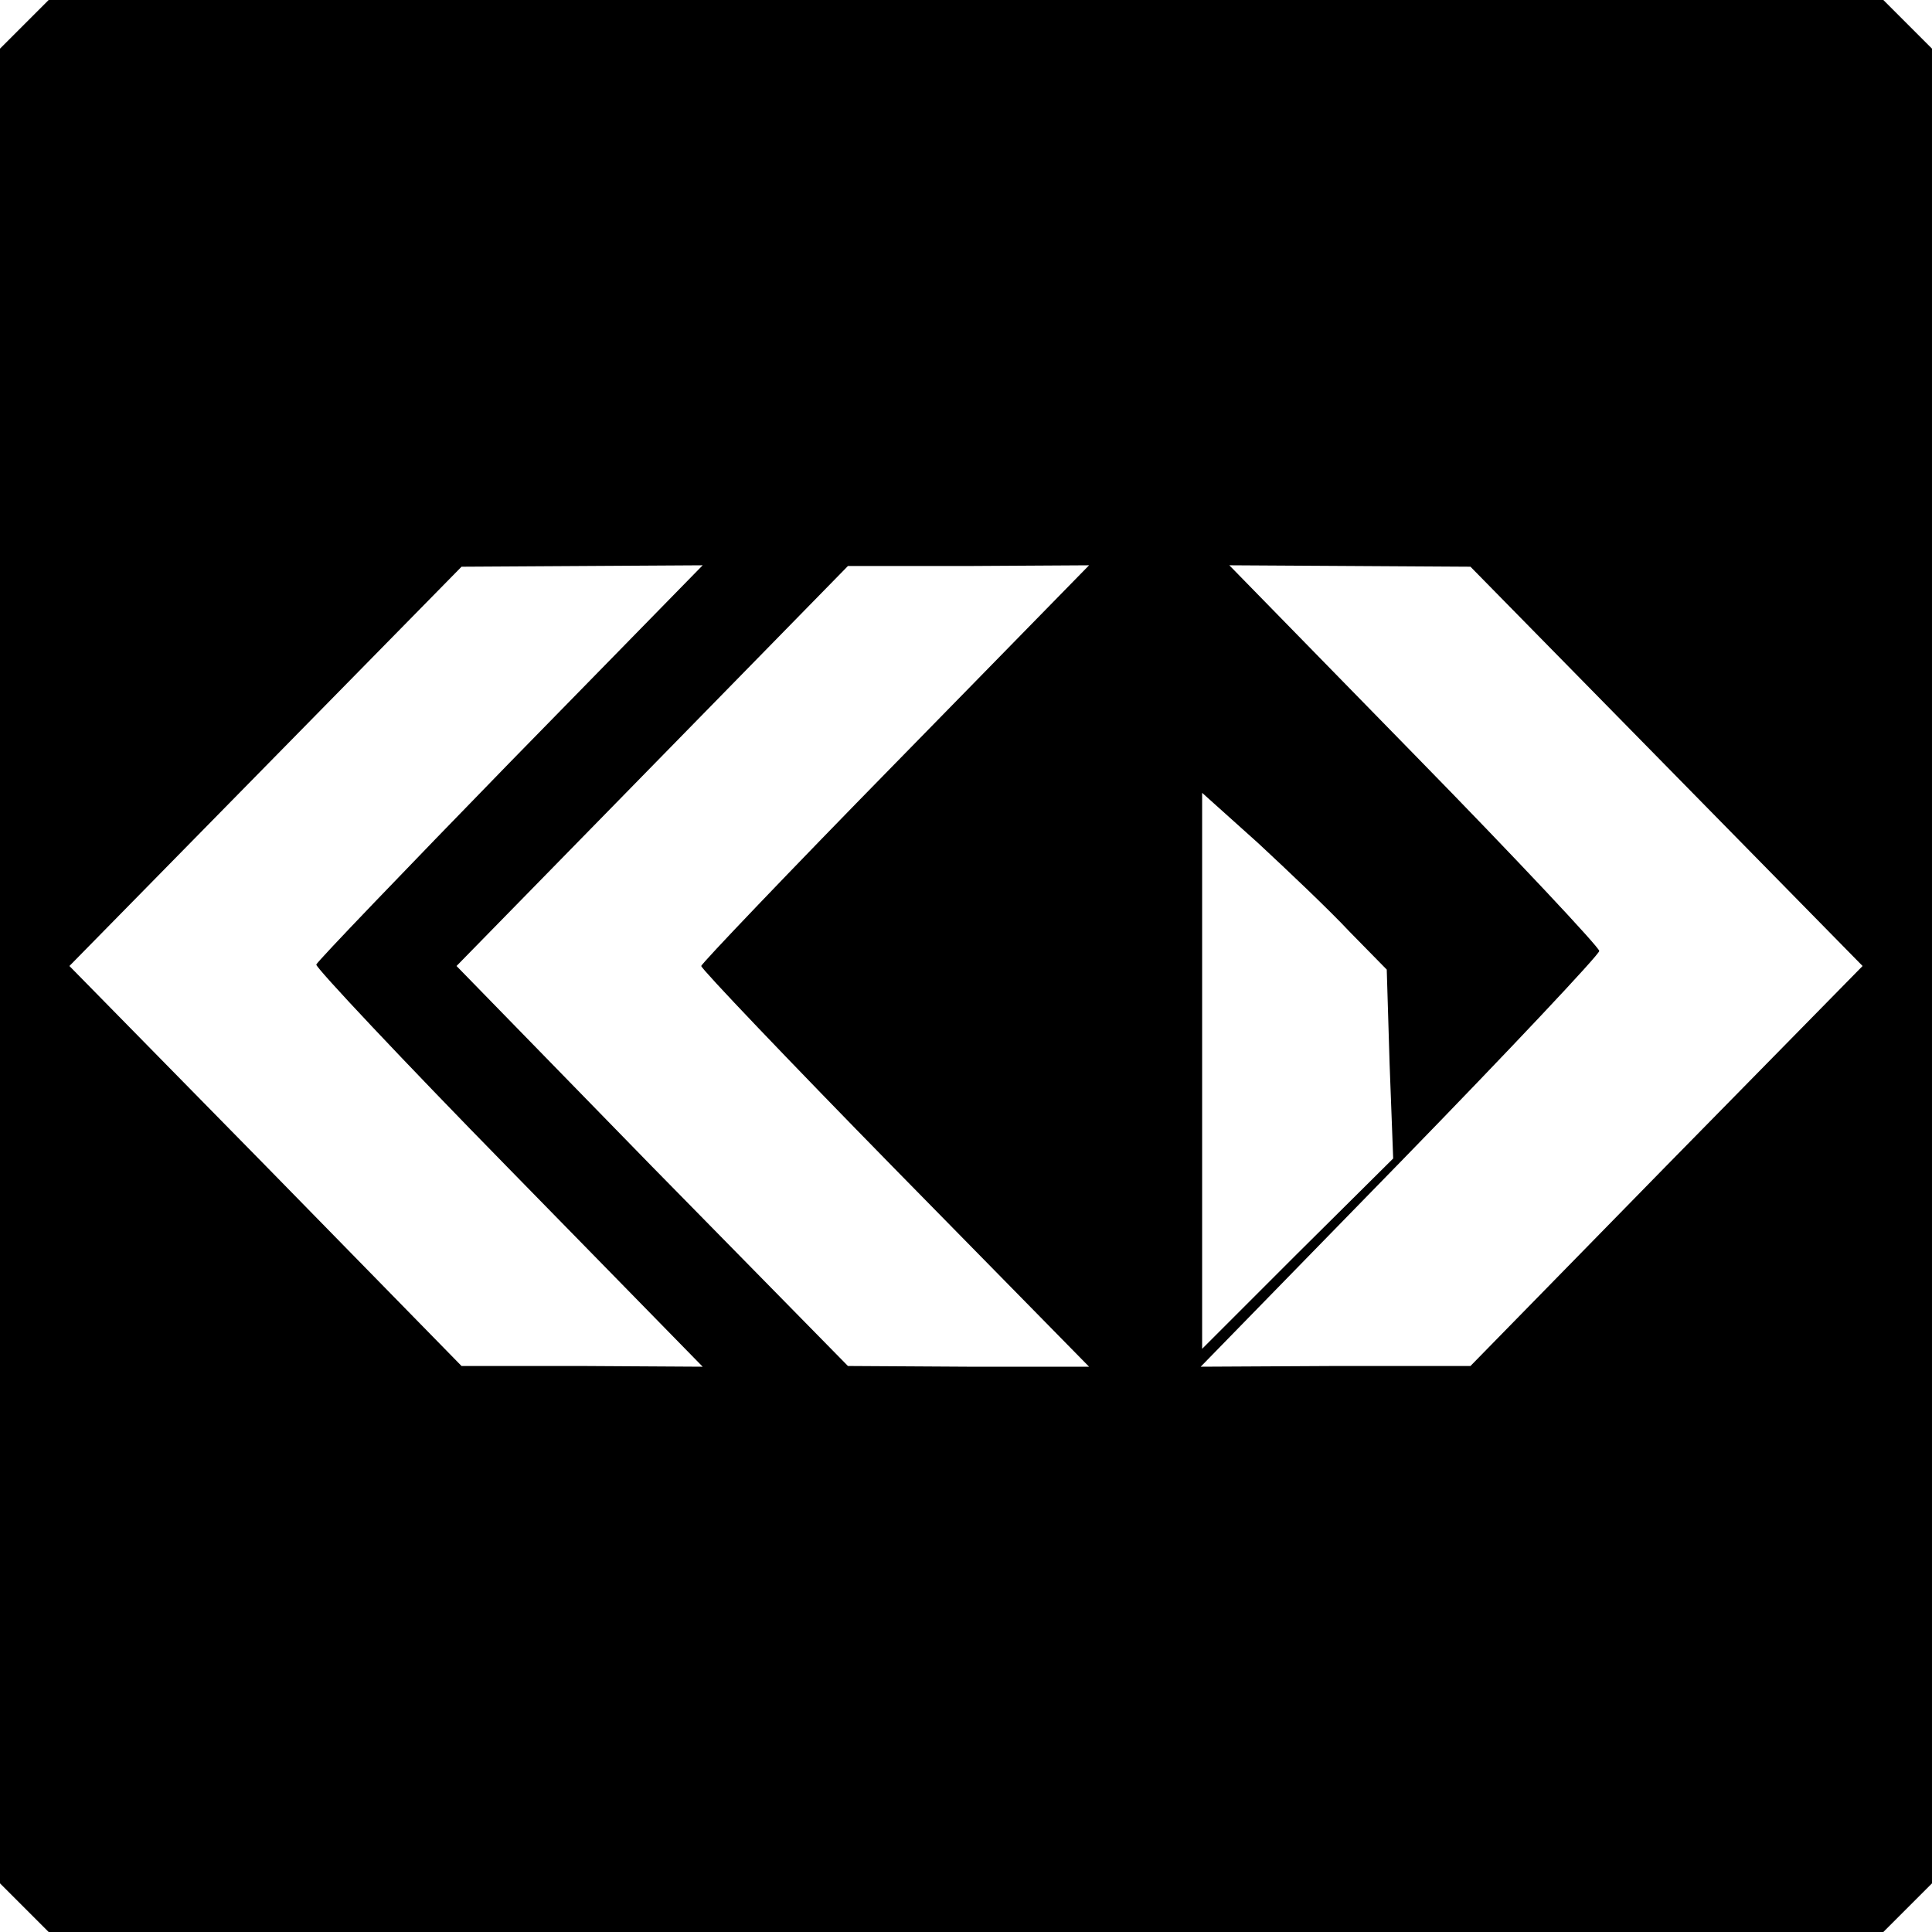 <?xml version="1.0" standalone="no"?>
<!DOCTYPE svg PUBLIC "-//W3C//DTD SVG 20010904//EN"
 "http://www.w3.org/TR/2001/REC-SVG-20010904/DTD/svg10.dtd">
<svg version="1.0" xmlns="http://www.w3.org/2000/svg"
 width="270pt" height="270pt" viewBox="0 0 270 270"
 preserveAspectRatio="xMidYMid meet">
<g transform="translate(0,270) scale(0.1,-0.1)"
fill="#000000" stroke="none">
<path d="M34 2666 l-34 -34 0 -1282 0 -1282 34 -34 34 -34 1282 0 1282 0 34
34 34 34 0 1282 0 1282 -34 34 -34 34 -1282 0 -1282 0 -34 -34z m679 -1031
c-147 -151 -269 -278 -271 -283 -1 -4 120 -133 269 -285 l271 -277 -169 1
-168 0 -274 280 -274 279 274 279 274 279 168 1 169 1 -269 -275z m538 -2
c-149 -152 -271 -280 -271 -283 0 -4 122 -132 271 -284 l271 -276 -168 0 -169
1 -274 279 -273 280 273 279 274 280 168 0 169 1 -271 -277z m1078 -4 l274
-279 -274 -279 -274 -280 -188 0 -189 -1 279 286 c153 157 278 290 278 295 0
5 -116 129 -258 274 l-259 265 169 -1 168 -1 274 -279z m-443 -231 l52 -53 4
-132 5 -132 -134 -133 -133 -133 0 389 0 388 78 -70 c42 -39 100 -94 128 -124z"/>
</g>
</svg>
